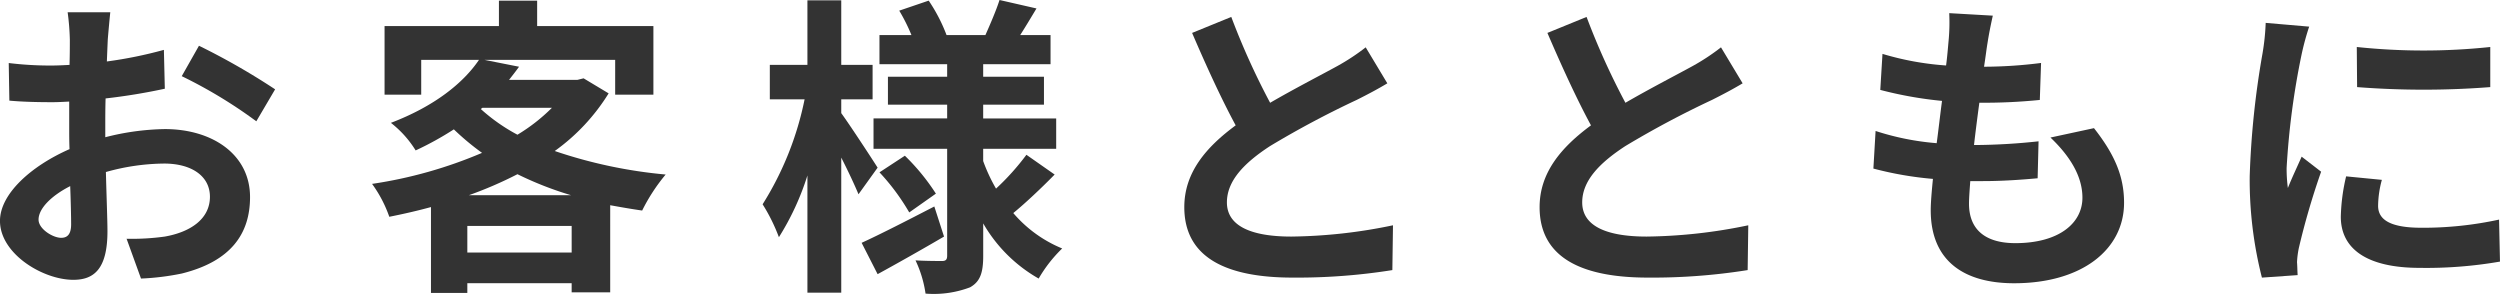<svg xmlns="http://www.w3.org/2000/svg" width="269.612" height="31.663" viewBox="0 0 269.612 31.663">
  <g id="main-ttl02" transform="translate(-251.552 -286.629)">
    <path id="パス_30640" data-name="パス 30640" d="M783.065,807.906a27.275,27.275,0,0,1,6.421-.879c5.136,0,9.191,2.738,9.191,7.333,0,3.954-2.062,6.929-7.366,8.245a27.181,27.181,0,0,1-4.394.542l-1.554-4.292a25.591,25.591,0,0,0,4.122-.236c2.7-.474,4.866-1.859,4.866-4.293,0-2.264-2.028-3.581-4.934-3.581a23.756,23.756,0,0,0-6.286.913c.068,2.668.169,5.238.169,6.387,0,4.155-1.521,5.238-3.683,5.238-3.278,0-7.908-2.805-7.908-6.353,0-2.94,3.414-5.948,7.5-7.739-.034-.776-.034-1.554-.034-2.331v-2.8c-.642.034-1.251.067-1.791.067-1.52,0-3.21-.033-4.663-.168l-.068-4.056a36.667,36.667,0,0,0,4.63.27c.608,0,1.25-.034,1.926-.068.034-1.182.034-2.163.034-2.737a26.574,26.574,0,0,0-.237-2.94h4.6c-.068.608-.2,2.062-.27,2.907-.034.744-.068,1.555-.1,2.4a45.821,45.821,0,0,0,6.15-1.251l.1,4.19a64.384,64.384,0,0,1-6.387,1.048c-.034,1.015-.034,2.028-.034,3.008Zm-3.683,9.394c0-.845-.034-2.365-.1-4.122-2.062,1.048-3.413,2.434-3.413,3.615,0,1.014,1.554,1.961,2.433,1.961C778.909,818.754,779.382,818.45,779.382,817.3Zm13.787-19.26a74.012,74.012,0,0,1,8.212,4.7l-2.028,3.447a51,51,0,0,0-8.042-4.867Z" transform="translate(-520.159 -506.477)" fill="#333"/>
    <path id="パス_30641" data-name="パス 30641" d="M844.712,802.946a21.607,21.607,0,0,1-5.812,6.217,51.592,51.592,0,0,0,11.962,2.536,19.726,19.726,0,0,0-2.534,3.884c-1.183-.168-2.332-.371-3.447-.574V824.4h-4.157v-.98H829.473v1.048h-3.921v-9.26c-1.486.406-2.973.745-4.494,1.048a13.681,13.681,0,0,0-1.858-3.548,48.058,48.058,0,0,0,11.86-3.346,27.454,27.454,0,0,1-3.041-2.535A33.662,33.662,0,0,1,823.9,809.1a11.27,11.27,0,0,0-2.67-2.974c4.7-1.79,7.807-4.291,9.5-6.792H824.5v3.752h-3.953v-7.4h12.334v-2.737h4.122v2.737h12.537v7.4h-4.123V799.33H831.3l3.75.744c-.337.473-.709.945-1.081,1.419h7.366l.676-.169Zm-3.987,17.166V817.24H829.473v2.872Zm-.067-6.184a36.741,36.741,0,0,1-5.779-2.264,42.981,42.981,0,0,1-5.238,2.264Zm-9.732-9.293a19.506,19.506,0,0,0,3.953,2.771A19.488,19.488,0,0,0,838.6,804.5h-7.5Z" transform="translate(-527.522 -506.248)" fill="#333"/>
    <path id="パス_30642" data-name="パス 30642" d="M879.388,813.815c-.406-.98-1.115-2.5-1.859-3.954v14.564H873.88V811.787a28.472,28.472,0,0,1-3.075,6.657,19.247,19.247,0,0,0-1.757-3.549,33.778,33.778,0,0,0,4.528-11.321h-3.751v-3.717h4.055V792.9h3.649v6.961h3.38v3.717h-3.38v1.487c.913,1.251,3.346,4.967,3.921,5.88Zm9.225,4.562c-2.365,1.384-5,2.871-7.163,4.054l-1.724-3.38c1.994-.911,4.967-2.433,7.839-3.919Zm11.929-6.69c-1.419,1.452-3.142,3.074-4.46,4.155a13.857,13.857,0,0,0,5.272,3.818,14.956,14.956,0,0,0-2.535,3.245,16.025,16.025,0,0,1-5.981-5.948v3.513c0,1.825-.338,2.772-1.419,3.38a11.02,11.02,0,0,1-4.8.677,12.5,12.5,0,0,0-1.082-3.583c1.149.068,2.466.068,2.872.068s.541-.169.541-.575V808.914h-7.941v-3.278h7.941V804.15h-6.387v-3.007h6.387v-1.352h-7.3v-3.143H885.1a19.218,19.218,0,0,0-1.318-2.635l3.177-1.081a17.81,17.81,0,0,1,1.926,3.716h4.19c.507-1.148,1.183-2.7,1.521-3.784l3.987.912c-.608,1.014-1.217,2.028-1.757,2.872H900.1v3.143h-7.265v1.352h6.555v3.007h-6.555v1.487h7.873v3.278h-7.873v1.318a18.307,18.307,0,0,0,1.385,2.973,26.637,26.637,0,0,0,3.278-3.649Zm-16.153-2.029a23.117,23.117,0,0,1,3.346,4.089l-2.873,2.026a23.771,23.771,0,0,0-3.21-4.324Z" transform="translate(-535.252 -506.235)" fill="#333"/>
    <path id="パス_30644" data-name="パス 30644" d="M944.765,802.186c-1.014.608-2.095,1.184-3.311,1.792a102.329,102.329,0,0,0-9.326,4.967c-2.805,1.825-4.663,3.751-4.663,6.083,0,2.4,2.331,3.684,6.961,3.684a56.025,56.025,0,0,0,10.949-1.217l-.068,4.832a65.459,65.459,0,0,1-10.746.81c-6.656,0-11.691-1.858-11.691-7.6,0-3.717,2.331-6.454,5.541-8.819-1.554-2.873-3.176-6.421-4.7-9.969l4.225-1.724a78.308,78.308,0,0,0,4.19,9.259c2.737-1.588,5.643-3.075,7.231-3.953a23.111,23.111,0,0,0,3.076-2.027Z" transform="translate(-543.597 -506.57)" fill="#333"/>
    <path id="パス_30645" data-name="パス 30645" d="M990.115,802.186c-1.015.608-2.1,1.184-3.312,1.792a102.345,102.345,0,0,0-9.326,4.967c-2.805,1.825-4.663,3.751-4.663,6.083,0,2.4,2.332,3.684,6.961,3.684a56.027,56.027,0,0,0,10.949-1.217l-.068,4.832a65.44,65.44,0,0,1-10.745.81c-6.657,0-11.692-1.858-11.692-7.6,0-3.717,2.331-6.454,5.541-8.819-1.554-2.873-3.176-6.421-4.7-9.969l4.224-1.724a78.337,78.337,0,0,0,4.19,9.259c2.738-1.588,5.643-3.075,7.231-3.953a23.066,23.066,0,0,0,3.076-2.027Z" transform="translate(-550.629 -506.57)" fill="#333"/>
    <path id="パス_30646" data-name="パス 30646" d="M1034.611,806.945c2.231,2.839,3.245,5.2,3.245,8.041,0,5.035-4.528,8.686-11.861,8.686-5.272,0-8.989-2.3-8.989-7.874,0-.812.1-1.993.237-3.38a37.457,37.457,0,0,1-6.421-1.114l.237-4.055a28.494,28.494,0,0,0,6.59,1.317c.2-1.487.372-3.041.574-4.561a41.807,41.807,0,0,1-6.657-1.184l.237-3.885a31.08,31.08,0,0,0,6.859,1.25c.136-1.014.2-1.926.271-2.669a21.091,21.091,0,0,0,.068-2.974l4.7.27c-.269,1.217-.438,2.095-.574,2.973-.1.575-.2,1.453-.372,2.535a49.124,49.124,0,0,0,6.151-.406l-.136,3.988a59.947,59.947,0,0,1-6.521.3c-.2,1.487-.406,3.076-.575,4.562h.237a66.572,66.572,0,0,0,6.724-.4l-.1,3.986c-1.893.17-3.852.305-5.914.305h-1.351c-.068.979-.136,1.824-.136,2.433,0,2.737,1.689,4.258,5,4.258,4.663,0,7.232-2.128,7.232-4.9,0-2.264-1.284-4.427-3.447-6.489Z" transform="translate(-557.235 -506.496)" fill="#333"/>
    <path id="パス_30647" data-name="パス 30647" d="M1065.266,796.189a28.258,28.258,0,0,0-.811,2.974,82.823,82.823,0,0,0-1.621,12.266,16.134,16.134,0,0,0,.135,2.162c.473-1.183,1.014-2.3,1.486-3.379l2.1,1.622a80.535,80.535,0,0,0-2.4,8.211,9.841,9.841,0,0,0-.2,1.555c.034.371.034.913.068,1.386l-3.853.27a42.713,42.713,0,0,1-1.317-10.948,92.86,92.86,0,0,1,1.385-13.246,25.054,25.054,0,0,0,.339-3.278Zm7.84,16.524a11,11,0,0,0-.406,2.8c0,1.486,1.284,2.366,4.664,2.366a38.518,38.518,0,0,0,8.38-.88l.1,4.529a46.5,46.5,0,0,1-8.651.677c-5.778,0-8.515-2.1-8.515-5.509a20.624,20.624,0,0,1,.574-4.36Zm11.691-14.328v4.325a92.8,92.8,0,0,1-14.362,0l-.034-4.325A68.376,68.376,0,0,0,1084.8,798.385Z" transform="translate(-564.682 -506.688)" fill="#333"/>
  </g>
</svg>
